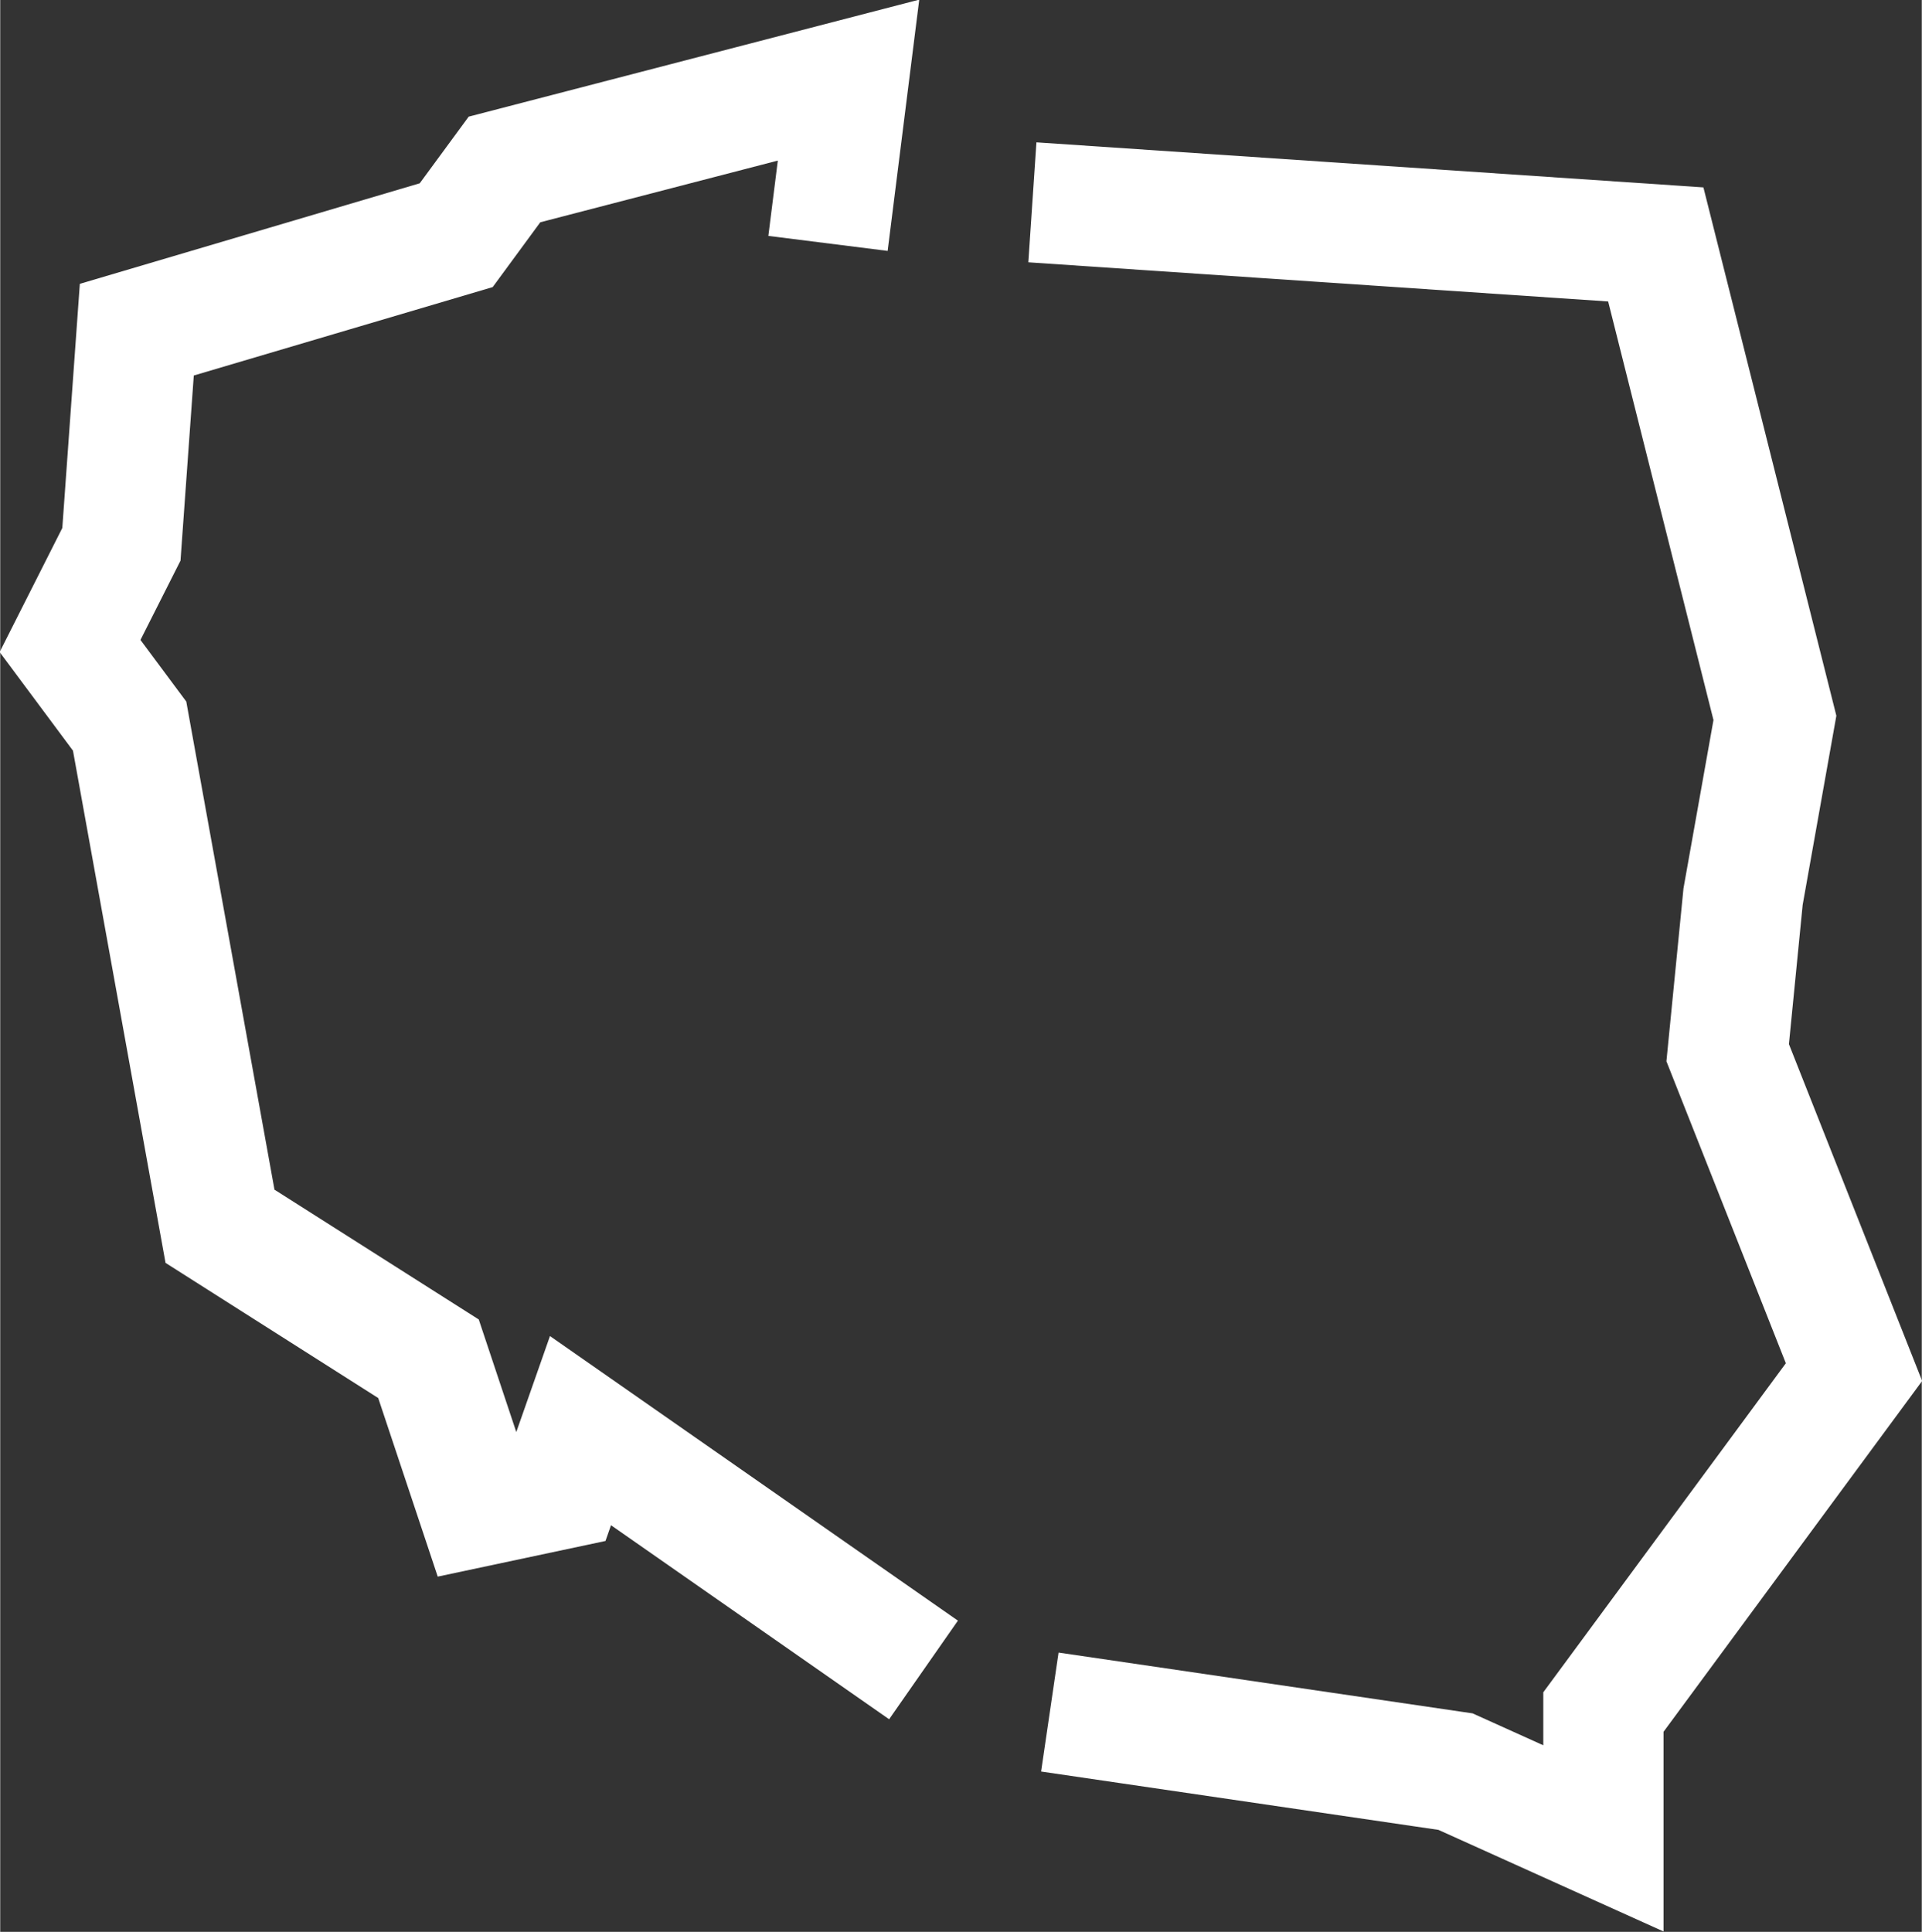 <?xml version="1.0" encoding="UTF-8"?>
<!DOCTYPE svg PUBLIC "-//W3C//DTD SVG 1.1//EN" "http://www.w3.org/Graphics/SVG/1.1/DTD/svg11.dtd">
<!-- Creator: CorelDRAW X7 -->
<svg xmlns="http://www.w3.org/2000/svg" xml:space="preserve" width="27.172mm" height="27.311mm" version="1.1" style="shape-rendering:geometricPrecision; text-rendering:geometricPrecision; image-rendering:optimizeQuality; fill-rule:evenodd; clip-rule:evenodd"
viewBox="0 0 1871 1881"
 xmlns:xlink="http://www.w3.org/1999/xlink">
 <rect x="0" y="0" width="1871" height="1881" fill="#333333" stroke="none"/>
 <defs>
  <style type="text/css">
   <![CDATA[
    .str1 {stroke:#fff;stroke-width:117.065}
    .str0 {stroke:#fff;stroke-width:117.065}
    .fil0 {fill:none}
   ]]>
  </style>
 </defs>
 <g id="Warstwa_x0020_1">
  <g id="_2018425982272">
   <polyline class="fil0 str0" points="899,1626 565,1393 545,1450 465,1467 417,1323 214,1194 126,707 68,629 118,530 133,321 444,229 491,165 826,78 806,237 "/>
   <polyline class="fil0 str1" points="1005,197 1612,238 1728,699 1697,873 1682,1025 1805,1336 1561,1667 1561,1790 1417,1725 1022,1667 "/>
  </g>
 </g>
</svg>
